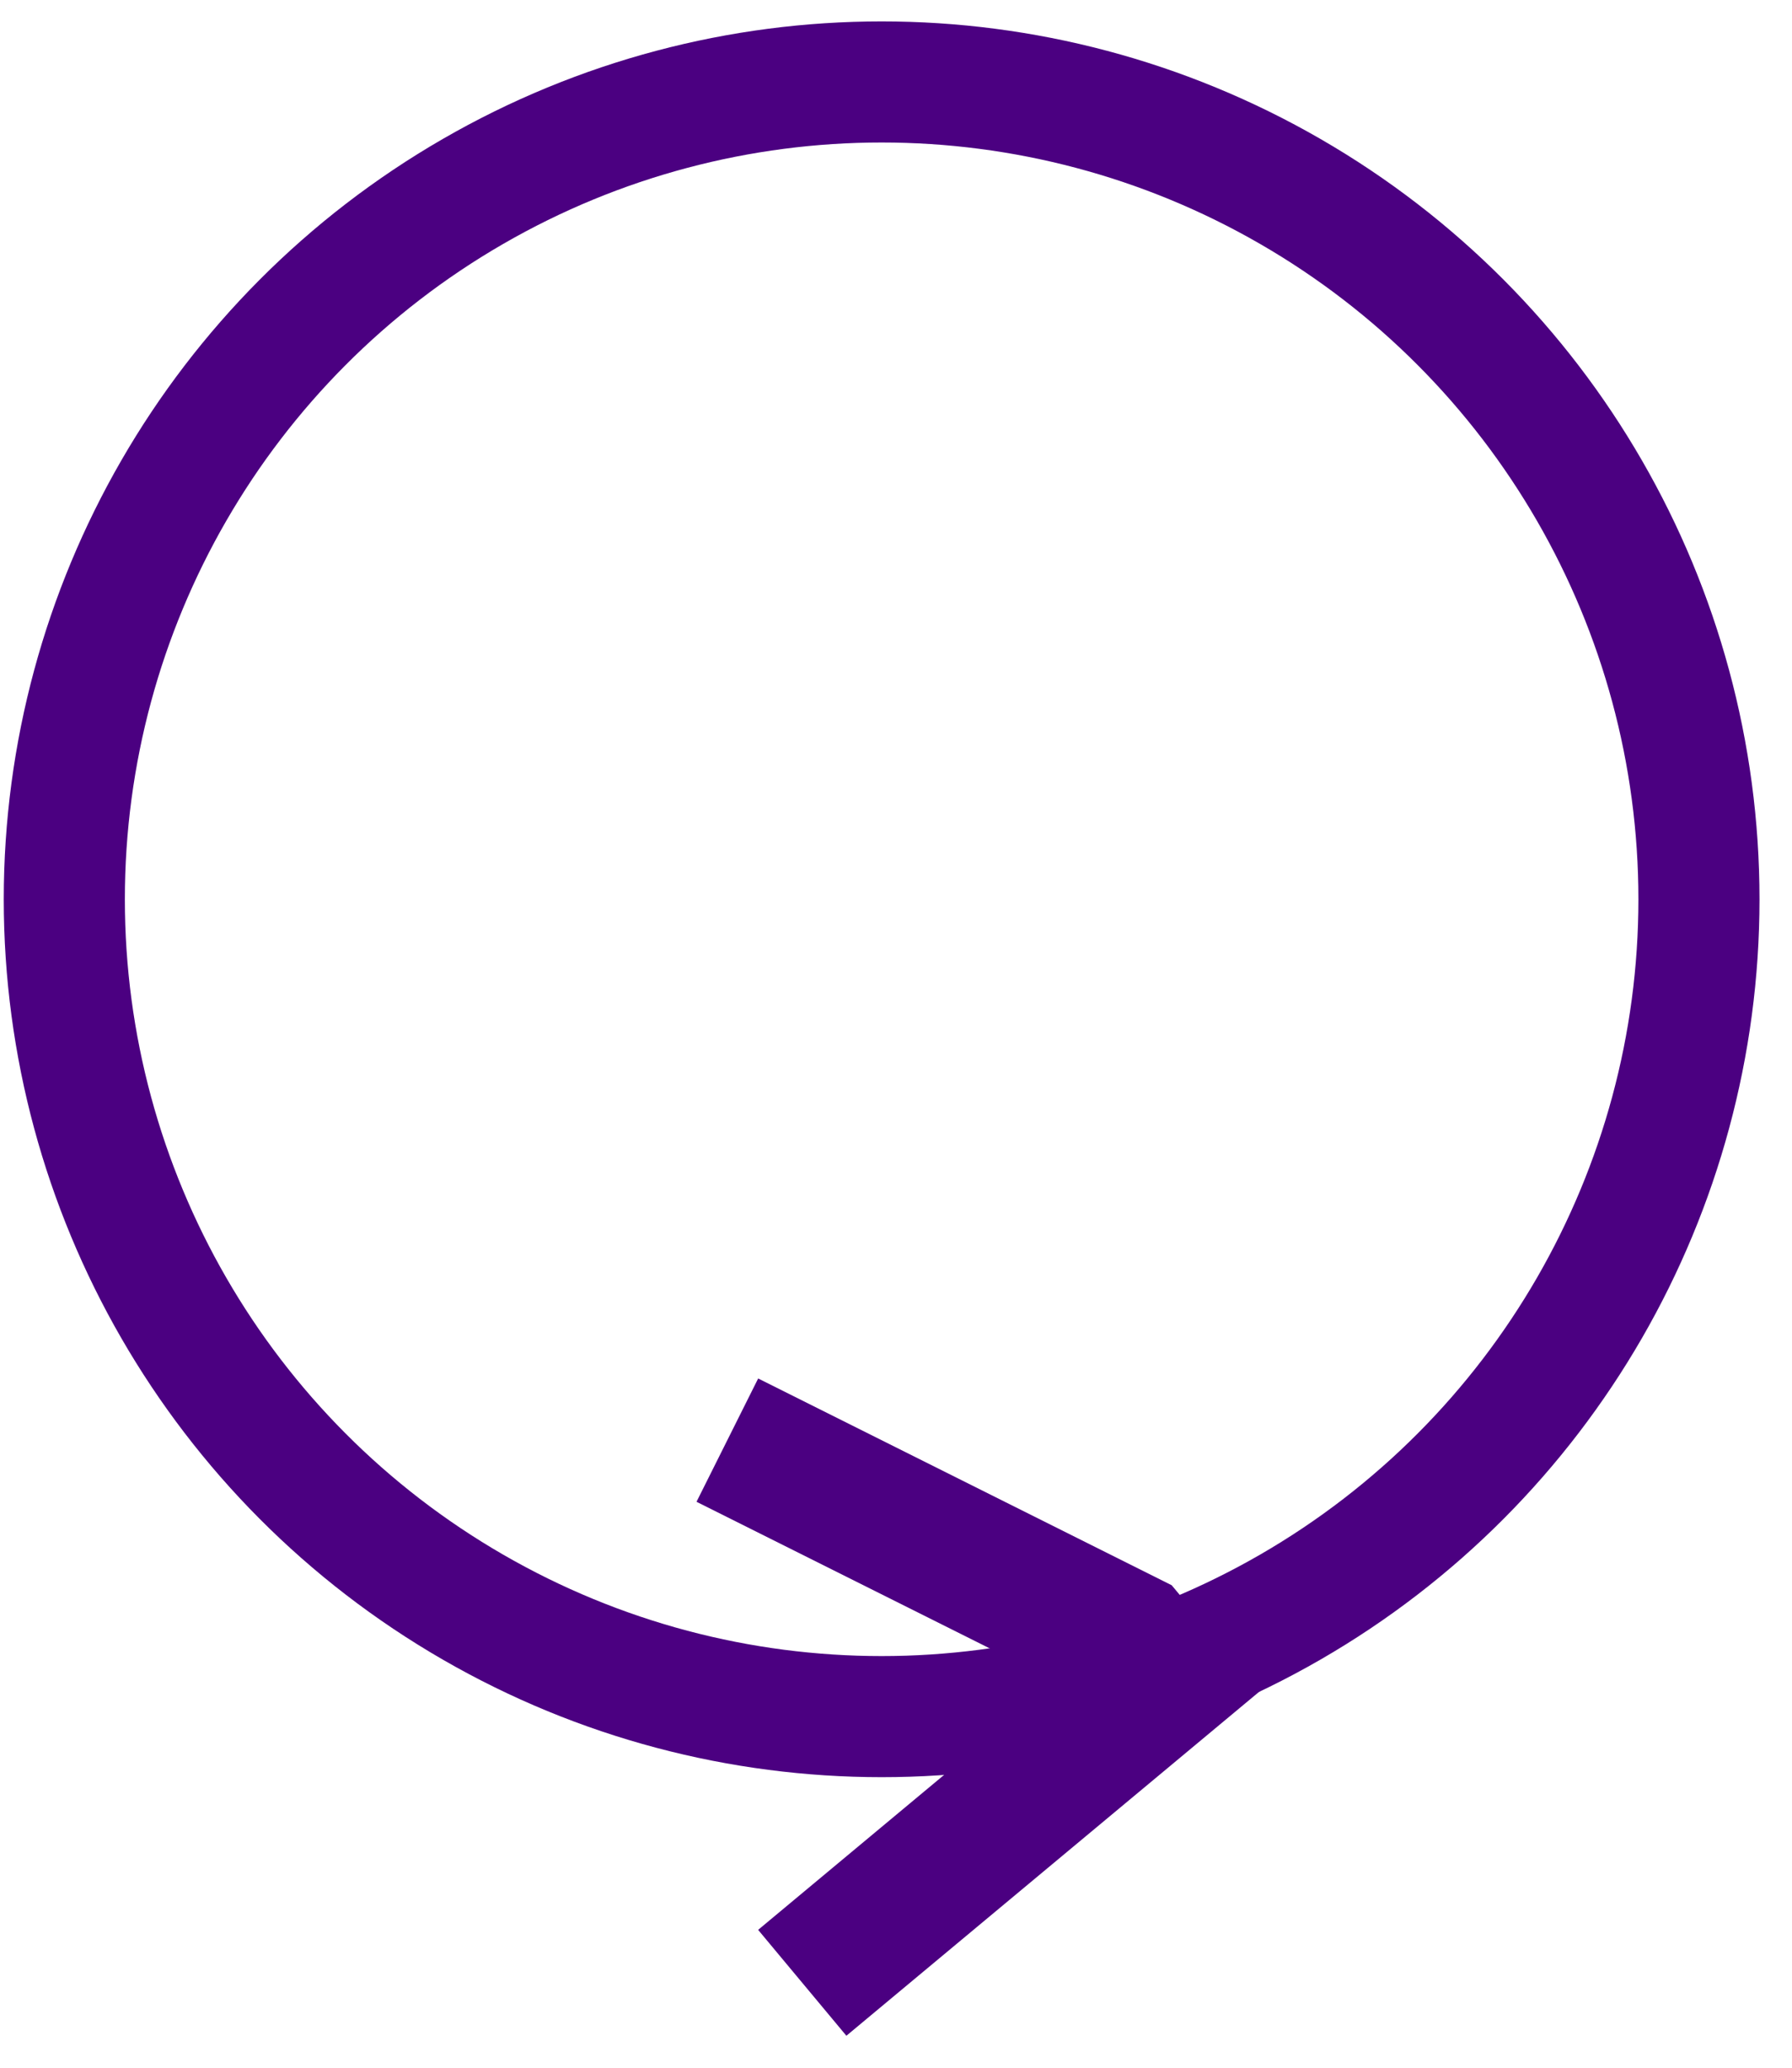 <?xml version="1.0" encoding="UTF-8"?> <svg xmlns="http://www.w3.org/2000/svg" width="52" height="60" viewBox="0 0 52 60" fill="none"> <circle cx="25.583" cy="26.095" r="23.717" stroke="#4B0081" stroke-width="3.514"></circle> <line x1="33.106" y1="47.789" x2="21.106" y2="41.789" stroke="#4B0081" stroke-width="4"></line> <line x1="35.28" y1="47.536" x2="23.28" y2="57.536" stroke="#4B0081" stroke-width="4"></line> </svg> 